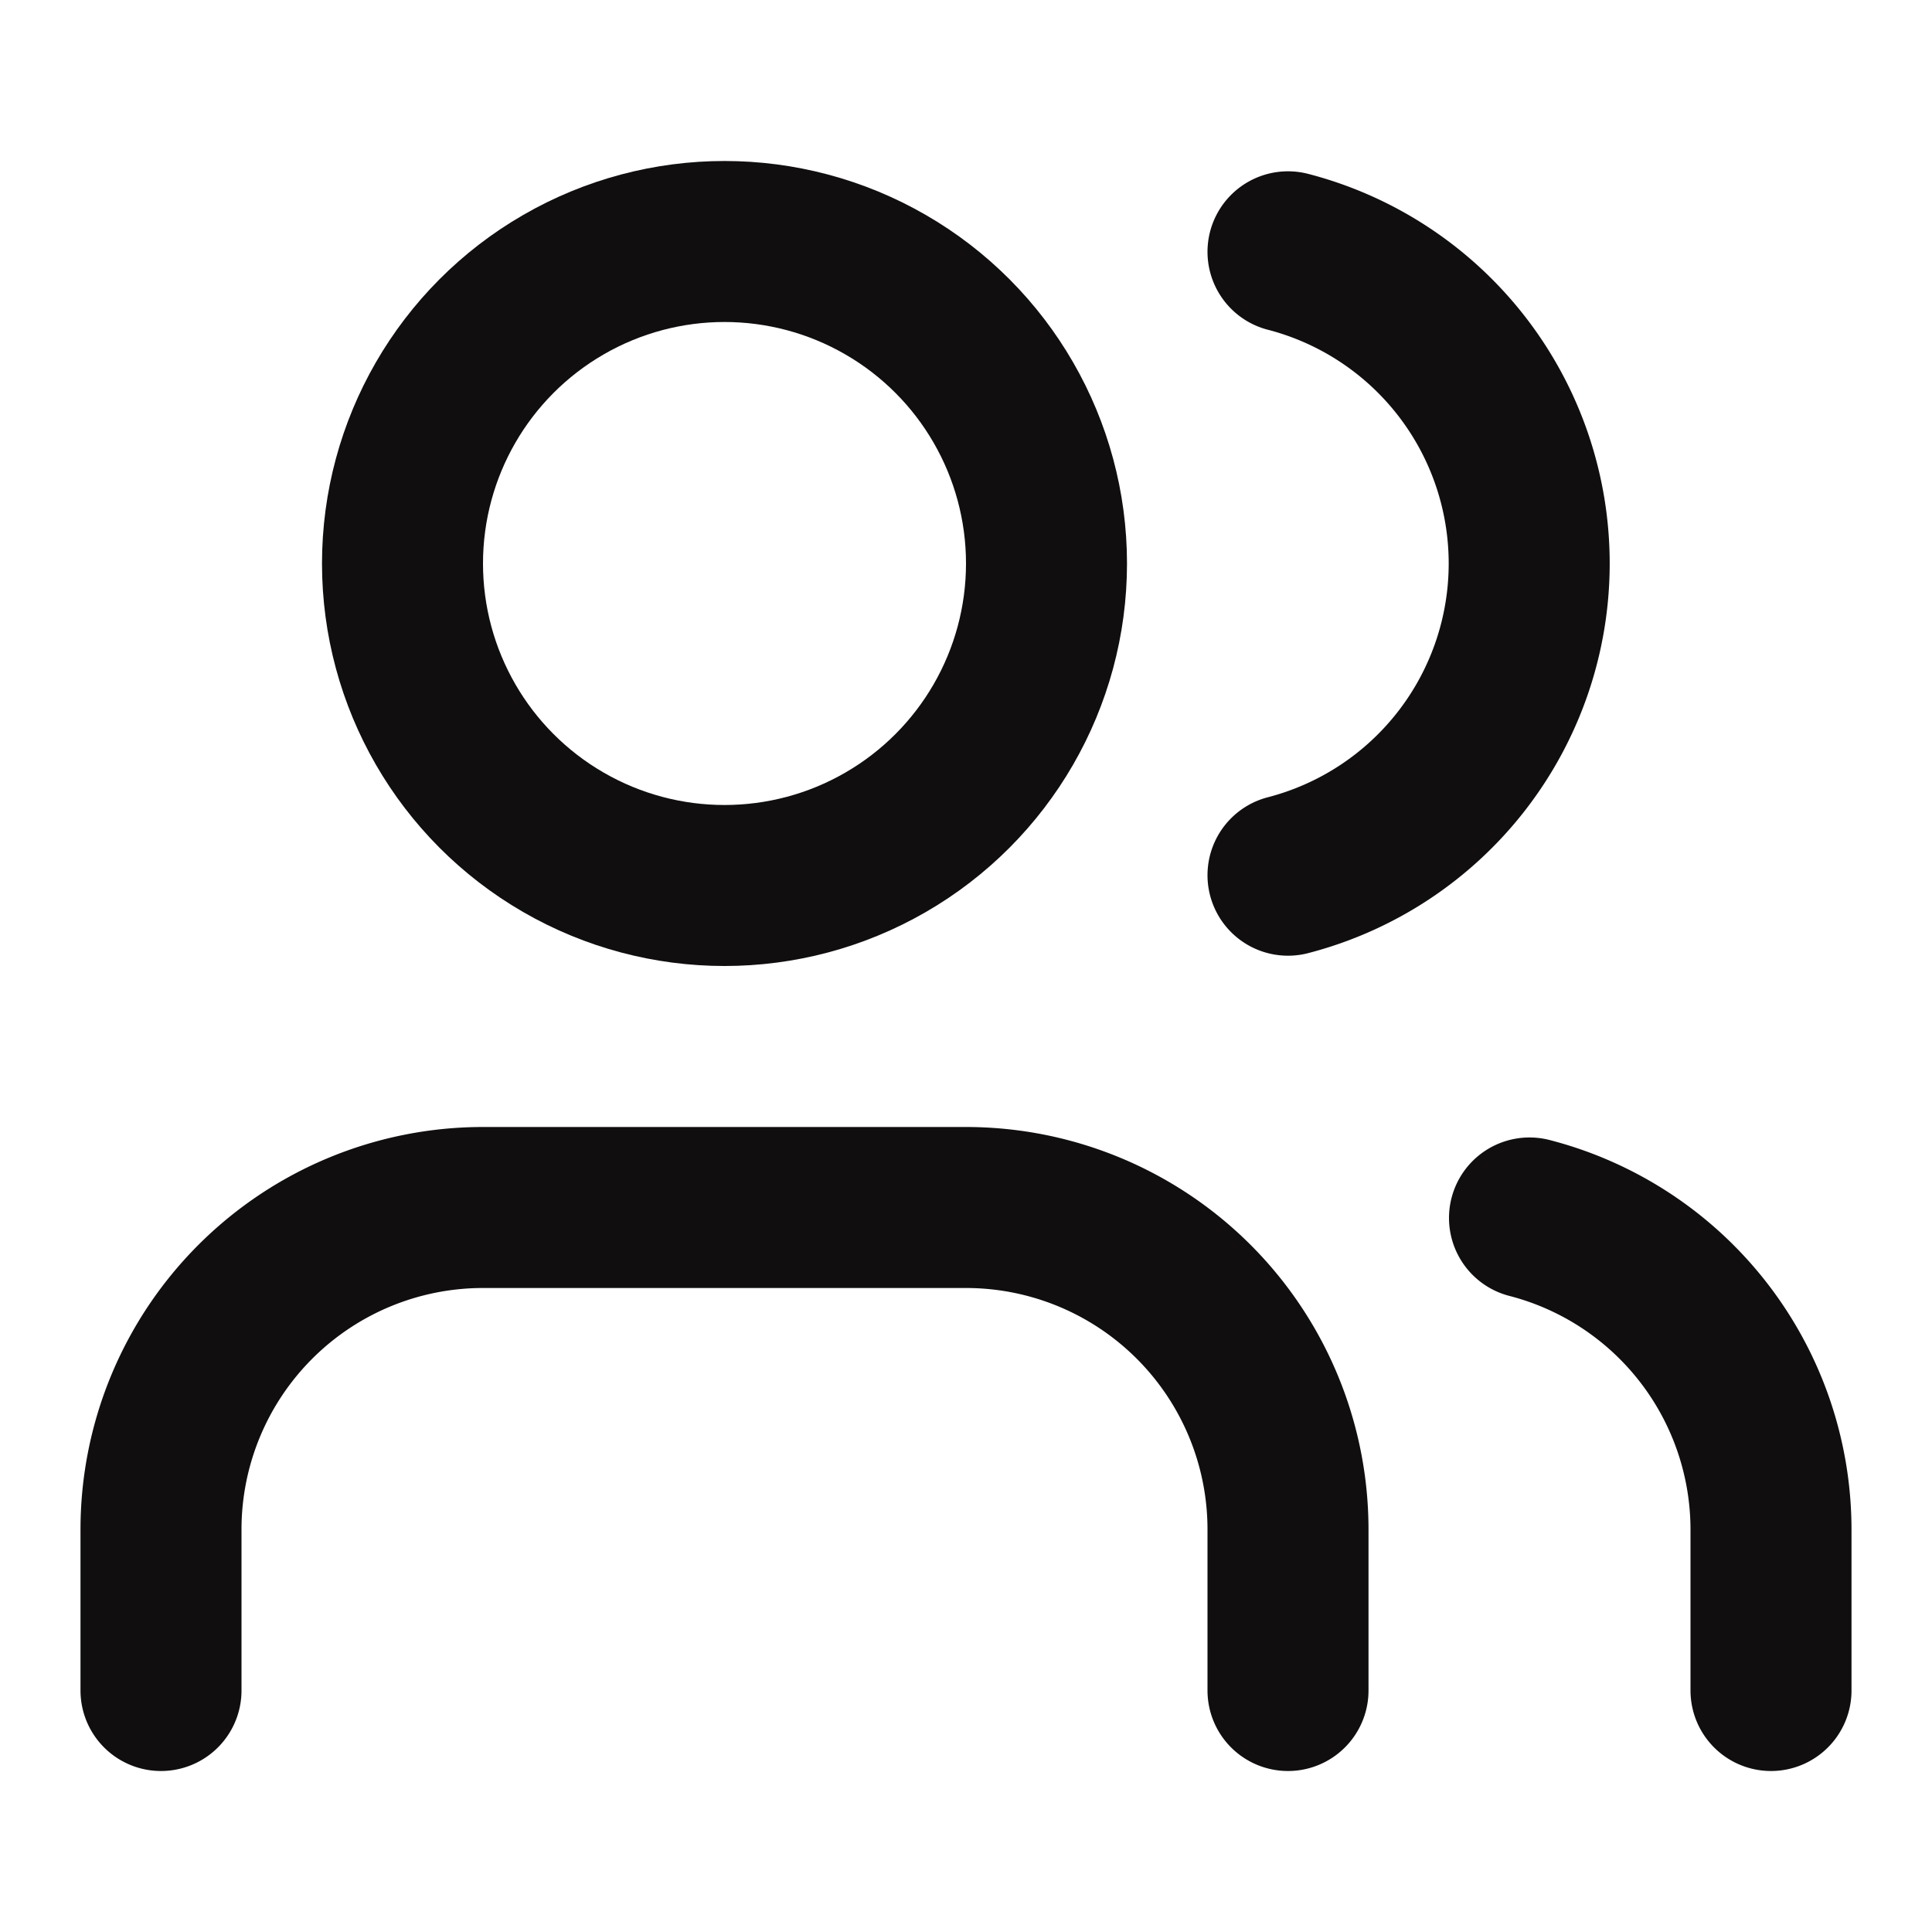 <svg xmlns="http://www.w3.org/2000/svg" viewBox="0 0 24 24" fill="none" stroke="#100e0e" stroke-width="2" stroke-linecap="round" stroke-linejoin="round" class="lucide lucide-users-icon lucide-users">
  <path d="M16 21v-2a4 4 0 0 0-4-4H6a4 4 0 0 0-4 4v2"/>
  <path d="M16 3.128a4 4 0 0 1 0 7.744"/>
  <path d="M22 21v-2a4 4 0 0 0-3-3.87"/>
  <circle cx="9" cy="7" r="4"/>
</svg>